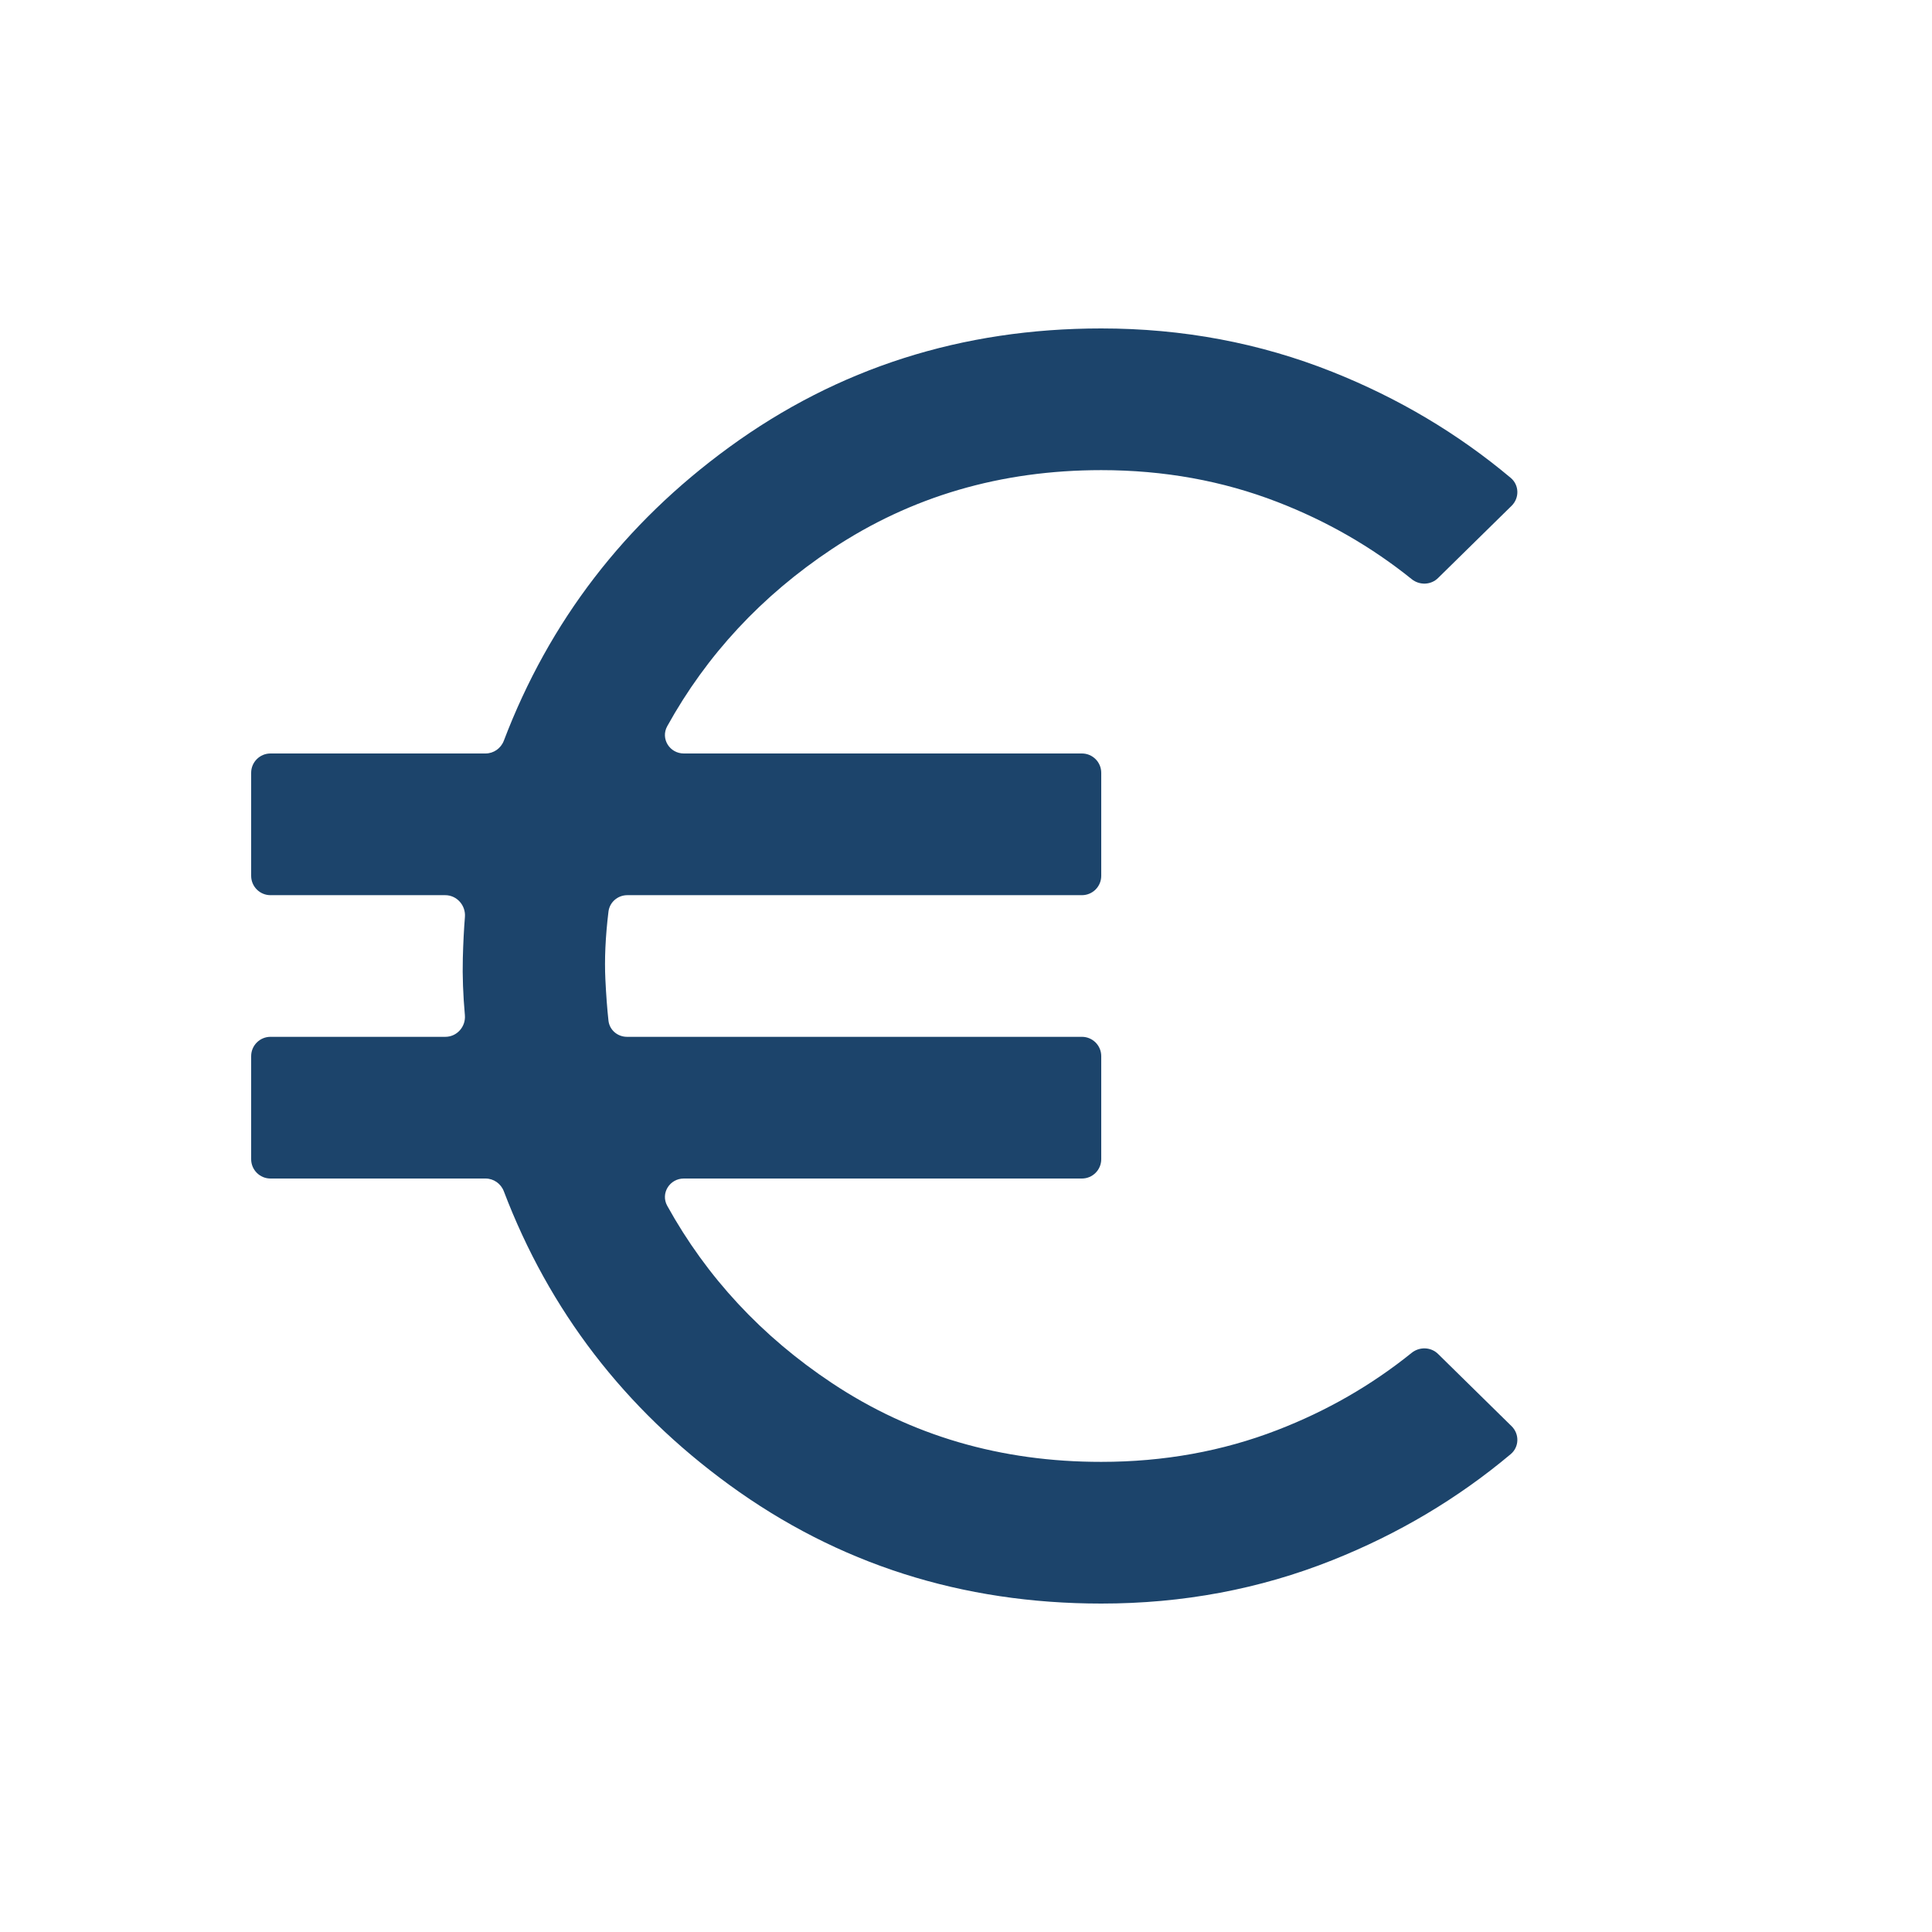 <svg width="50" height="50" viewBox="0 0 50 50" fill="none" xmlns="http://www.w3.org/2000/svg">
    <path d="M28.5 41.5C24.894 41.5 21.686 40.476 18.875 38.429C16.16 36.452 14.215 33.919 13.039 30.83C12.964 30.633 12.776 30.5 12.565 30.5H7C6.724 30.5 6.5 30.276 6.5 30V27.333C6.5 27.057 6.724 26.833 7 26.833H11.525C11.826 26.833 12.058 26.57 12.031 26.27C11.984 25.749 11.966 25.257 11.978 24.795C11.988 24.409 12.006 24.055 12.032 23.733C12.057 23.432 11.824 23.167 11.522 23.167H7C6.724 23.167 6.5 22.943 6.5 22.667V20C6.5 19.724 6.724 19.5 7 19.5H12.565C12.776 19.5 12.964 19.367 13.039 19.17C14.215 16.081 16.16 13.548 18.875 11.571C21.686 9.524 24.894 8.5 28.5 8.5C30.608 8.5 32.602 8.875 34.482 9.624C36.192 10.305 37.73 11.22 39.097 12.367C39.319 12.553 39.326 12.888 39.12 13.09L37.216 14.96C37.031 15.143 36.736 15.151 36.534 14.988C35.493 14.15 34.335 13.485 33.061 12.992C31.641 12.442 30.121 12.167 28.5 12.167C25.903 12.167 23.581 12.847 21.533 14.207C19.713 15.417 18.291 16.946 17.268 18.794C17.09 19.116 17.33 19.5 17.698 19.5H28C28.276 19.5 28.5 19.724 28.5 20V22.667C28.5 22.943 28.276 23.167 28 23.167H16.235C15.988 23.167 15.776 23.348 15.747 23.594C15.668 24.245 15.642 24.828 15.667 25.345C15.687 25.758 15.714 26.114 15.747 26.414C15.774 26.657 15.983 26.833 16.227 26.833H28C28.276 26.833 28.5 27.057 28.5 27.333V30C28.5 30.276 28.276 30.5 28 30.5H17.698C17.33 30.5 17.09 30.884 17.268 31.206C18.291 33.055 19.713 34.585 21.533 35.795C23.581 37.155 25.903 37.835 28.5 37.833C30.119 37.833 31.64 37.558 33.061 37.008C34.336 36.515 35.494 35.85 36.533 35.012C36.736 34.849 37.031 34.857 37.217 35.04L39.12 36.91C39.326 37.112 39.319 37.447 39.097 37.633C37.729 38.781 36.19 39.697 34.48 40.378C32.601 41.127 30.607 41.501 28.5 41.5Z" fill="#1C446B"/>
</svg>